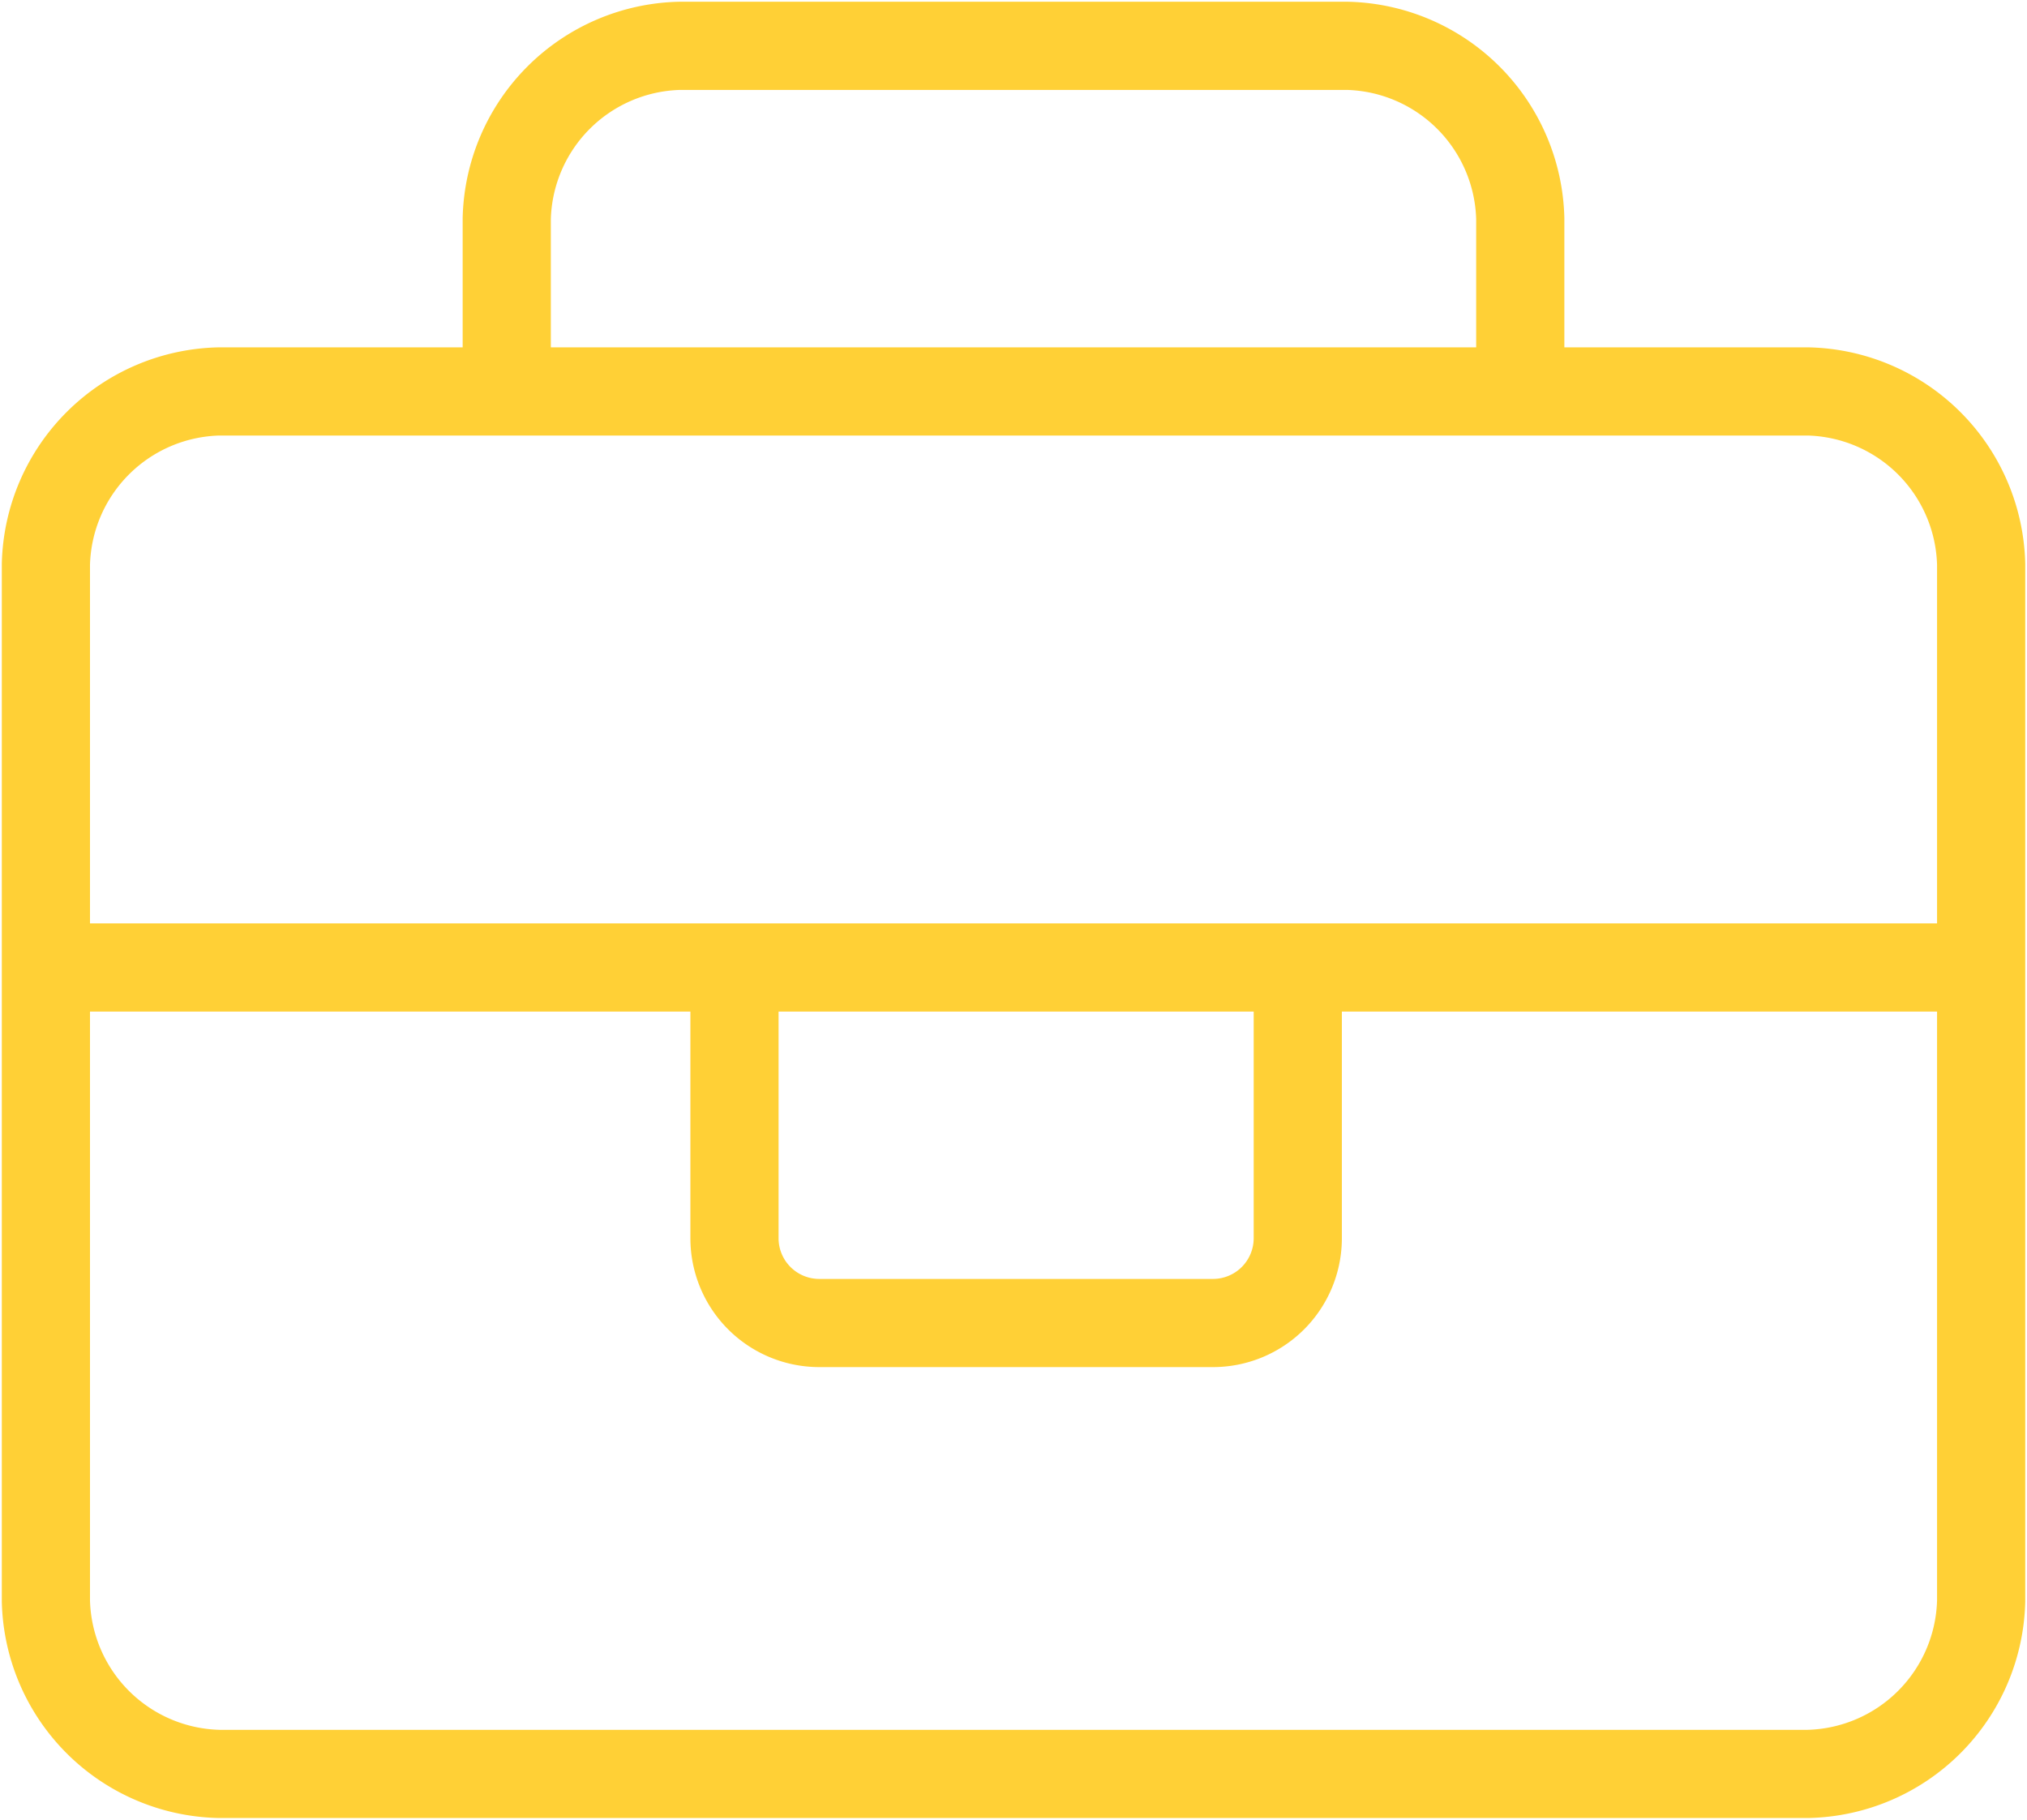 <?xml version="1.0" encoding="UTF-8"?> <svg xmlns="http://www.w3.org/2000/svg" xmlns:xlink="http://www.w3.org/1999/xlink" width="114.936" height="103.199" viewBox="0 0 114.936 103.199"><defs><clipPath id="clip-path"><path id="Path_397" data-name="Path 397" d="M0,0H114.936V-103.2H0Z" fill="none"></path></clipPath></defs><g id="icon_employment-education" transform="translate(0 103.199)" clip-path="url(#clip-path)"><g id="Group_1570" data-name="Group 1570" transform="translate(76.403 -81)"><path id="Path_396" data-name="Path 396" d="M0,0H-64a10.05,10.05,0,0,0-9.8,9.8V32.667H35.933V9.8a10.05,10.05,0,0,0-9.8-9.8H0ZM35.933,34V68.6a10.052,10.052,0,0,1-9.8,9.8H-64a10.05,10.05,0,0,1-9.8-9.8V34M-7.624,52.829H-29.948a4.808,4.808,0,0,1-4.808-4.808V32.667h31.94V48.021A4.808,4.808,0,0,1-7.624,52.829ZM9.8,0V-9.8A10.052,10.052,0,0,0,0-19.6H-37.869a10.049,10.049,0,0,0-9.8,9.8V0" fill="none" stroke="#ffd036" stroke-width="5"></path></g></g></svg> 